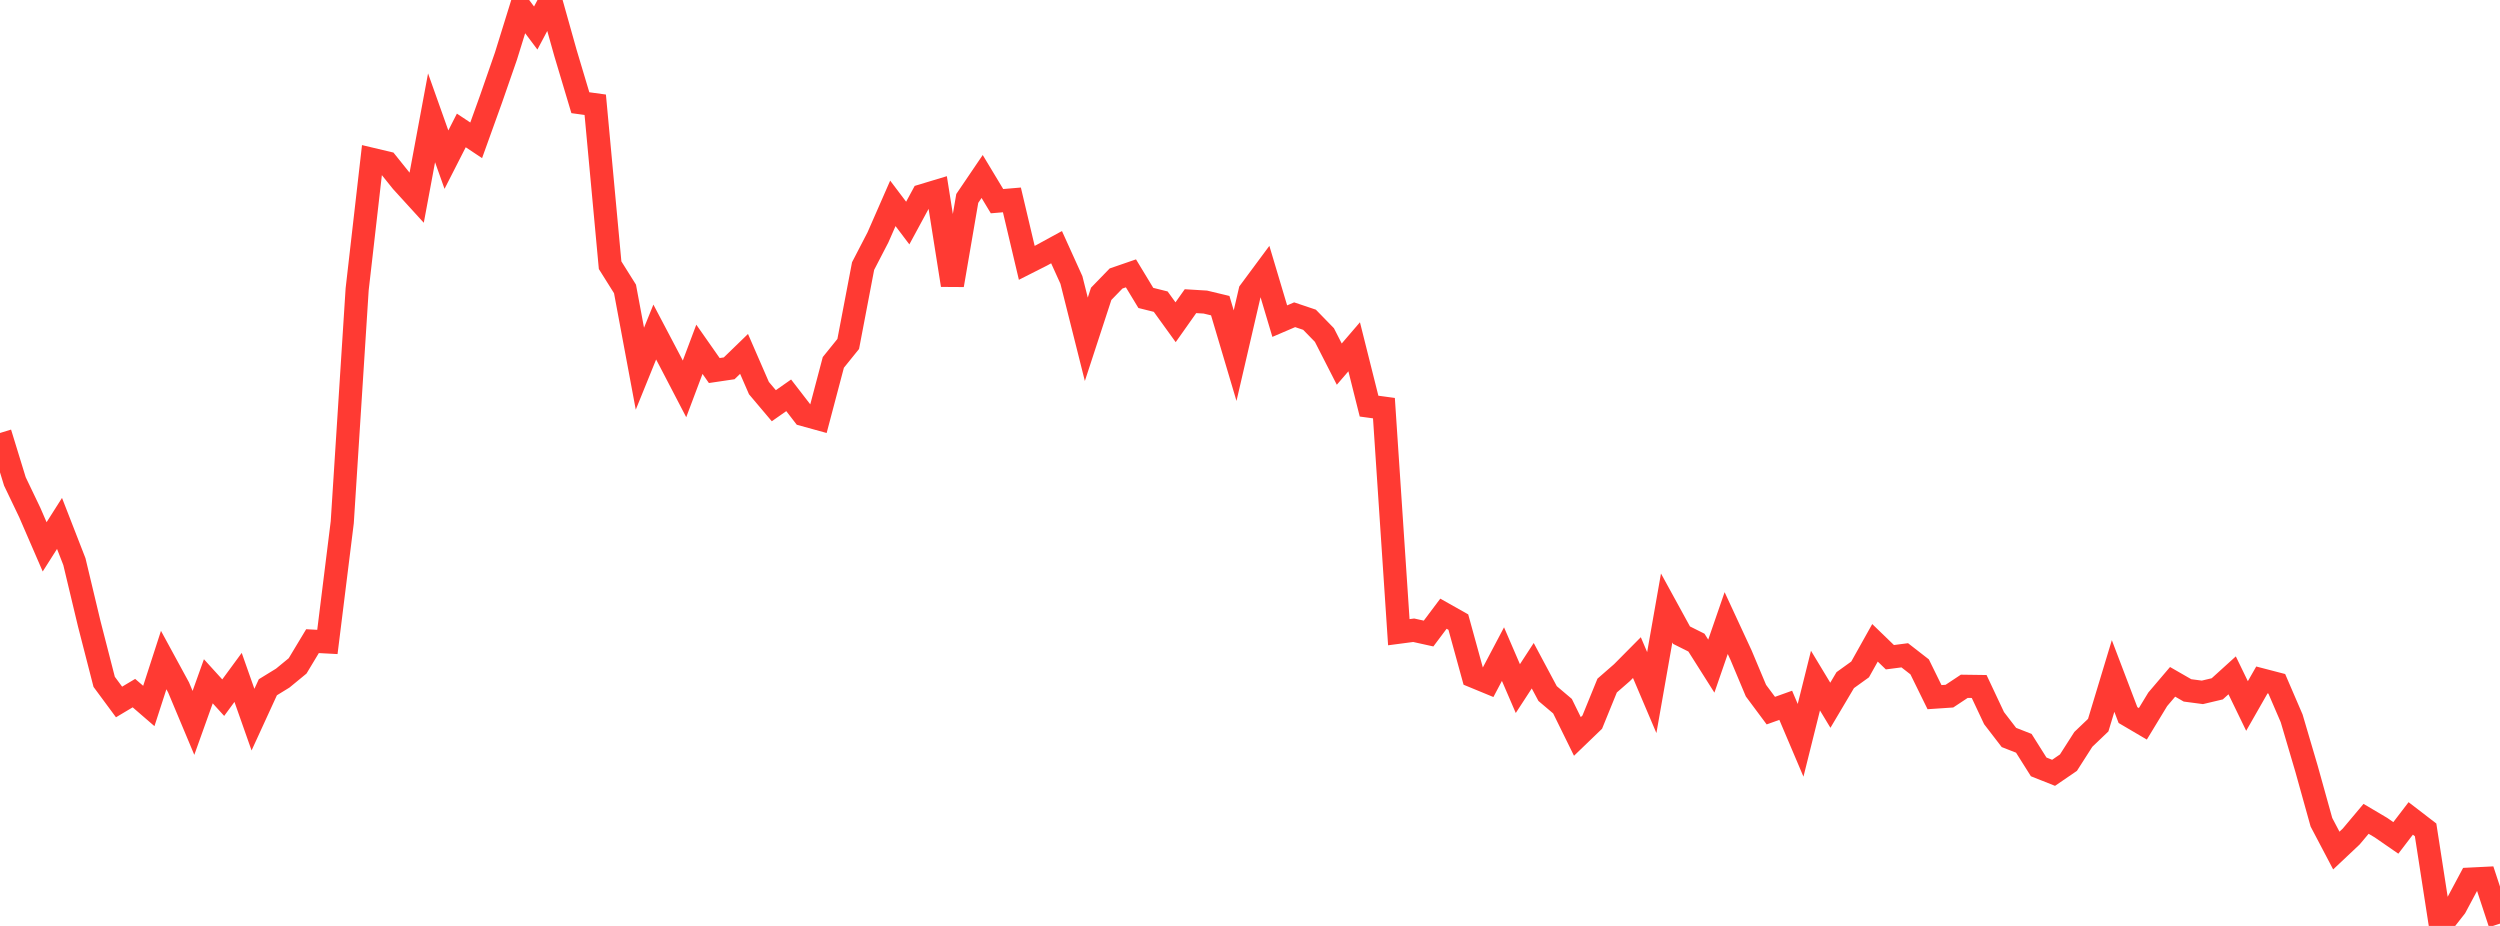 <?xml version="1.0" standalone="no"?>
<!DOCTYPE svg PUBLIC "-//W3C//DTD SVG 1.1//EN" "http://www.w3.org/Graphics/SVG/1.1/DTD/svg11.dtd">

<svg width="135" height="50" viewBox="0 0 135 50" preserveAspectRatio="none" 
  xmlns="http://www.w3.org/2000/svg"
  xmlns:xlink="http://www.w3.org/1999/xlink">


<polyline points="0.0, 23.381 0.804, 25.998 1.607, 27.674 2.411, 29.53 3.214, 28.265 4.018, 30.33 4.821, 33.691 5.625, 36.819 6.429, 37.907 7.232, 37.428 8.036, 38.123 8.839, 35.643 9.643, 37.121 10.446, 39.036 11.25, 36.789 12.054, 37.674 12.857, 36.58 13.661, 38.861 14.464, 37.112 15.268, 36.618 16.071, 35.958 16.875, 34.622 17.679, 34.665 18.482, 28.202 19.286, 15.624 20.089, 8.606 20.893, 8.797 21.696, 9.798 22.5, 10.68 23.304, 6.362 24.107, 8.621 24.911, 7.044 25.714, 7.577 26.518, 5.343 27.321, 3.032 28.125, 0.441 28.929, 1.513 29.732, 0.0 30.536, 2.863 31.339, 5.546 32.143, 5.657 32.946, 14.321 33.75, 15.602 34.554, 19.91 35.357, 17.93 36.161, 19.458 36.964, 21 37.768, 18.862 38.571, 20.009 39.375, 19.89 40.179, 19.111 40.982, 20.957 41.786, 21.909 42.589, 21.347 43.393, 22.389 44.196, 22.611 45.0, 19.57 45.804, 18.574 46.607, 14.367 47.411, 12.815 48.214, 10.981 49.018, 12.045 49.821, 10.562 50.625, 10.319 51.429, 15.396 52.232, 10.716 53.036, 9.53 53.839, 10.863 54.643, 10.795 55.446, 14.193 56.25, 13.786 57.054, 13.347 57.857, 15.12 58.661, 18.322 59.464, 15.867 60.268, 15.038 61.071, 14.761 61.875, 16.088 62.679, 16.289 63.482, 17.401 64.286, 16.263 65.089, 16.312 65.893, 16.505 66.696, 19.206 67.5, 15.737 68.304, 14.652 69.107, 17.341 69.911, 16.996 70.714, 17.266 71.518, 18.091 72.321, 19.663 73.125, 18.726 73.929, 21.931 74.732, 22.04 75.536, 34.139 76.339, 34.033 77.143, 34.211 77.946, 33.14 78.75, 33.593 79.554, 36.514 80.357, 36.845 81.161, 35.322 81.964, 37.184 82.768, 35.949 83.571, 37.452 84.375, 38.133 85.179, 39.768 85.982, 38.995 86.786, 37.021 87.589, 36.321 88.393, 35.51 89.196, 37.4 90.0, 32.831 90.804, 34.299 91.607, 34.701 92.411, 35.971 93.214, 33.646 94.018, 35.381 94.821, 37.294 95.625, 38.374 96.429, 38.086 97.232, 39.977 98.036, 36.753 98.839, 38.084 99.643, 36.727 100.446, 36.149 101.25, 34.712 102.054, 35.49 102.857, 35.386 103.661, 36.011 104.464, 37.646 105.268, 37.592 106.071, 37.06 106.875, 37.071 107.679, 38.779 108.482, 39.823 109.286, 40.138 110.089, 41.412 110.893, 41.732 111.696, 41.183 112.5, 39.926 113.304, 39.158 114.107, 36.503 114.911, 38.614 115.714, 39.086 116.518, 37.762 117.321, 36.819 118.125, 37.281 118.929, 37.387 119.732, 37.197 120.536, 36.468 121.339, 38.124 122.143, 36.716 122.946, 36.925 123.75, 38.792 124.554, 41.519 125.357, 44.401 126.161, 45.93 126.964, 45.174 127.768, 44.217 128.571, 44.692 129.375, 45.247 130.179, 44.195 130.982, 44.812 131.786, 50.0 132.589, 48.977 133.393, 47.472 134.196, 47.432 135.0, 49.875" fill="none" stroke="#ff3a33" stroke-width="1.25"/>

</svg>